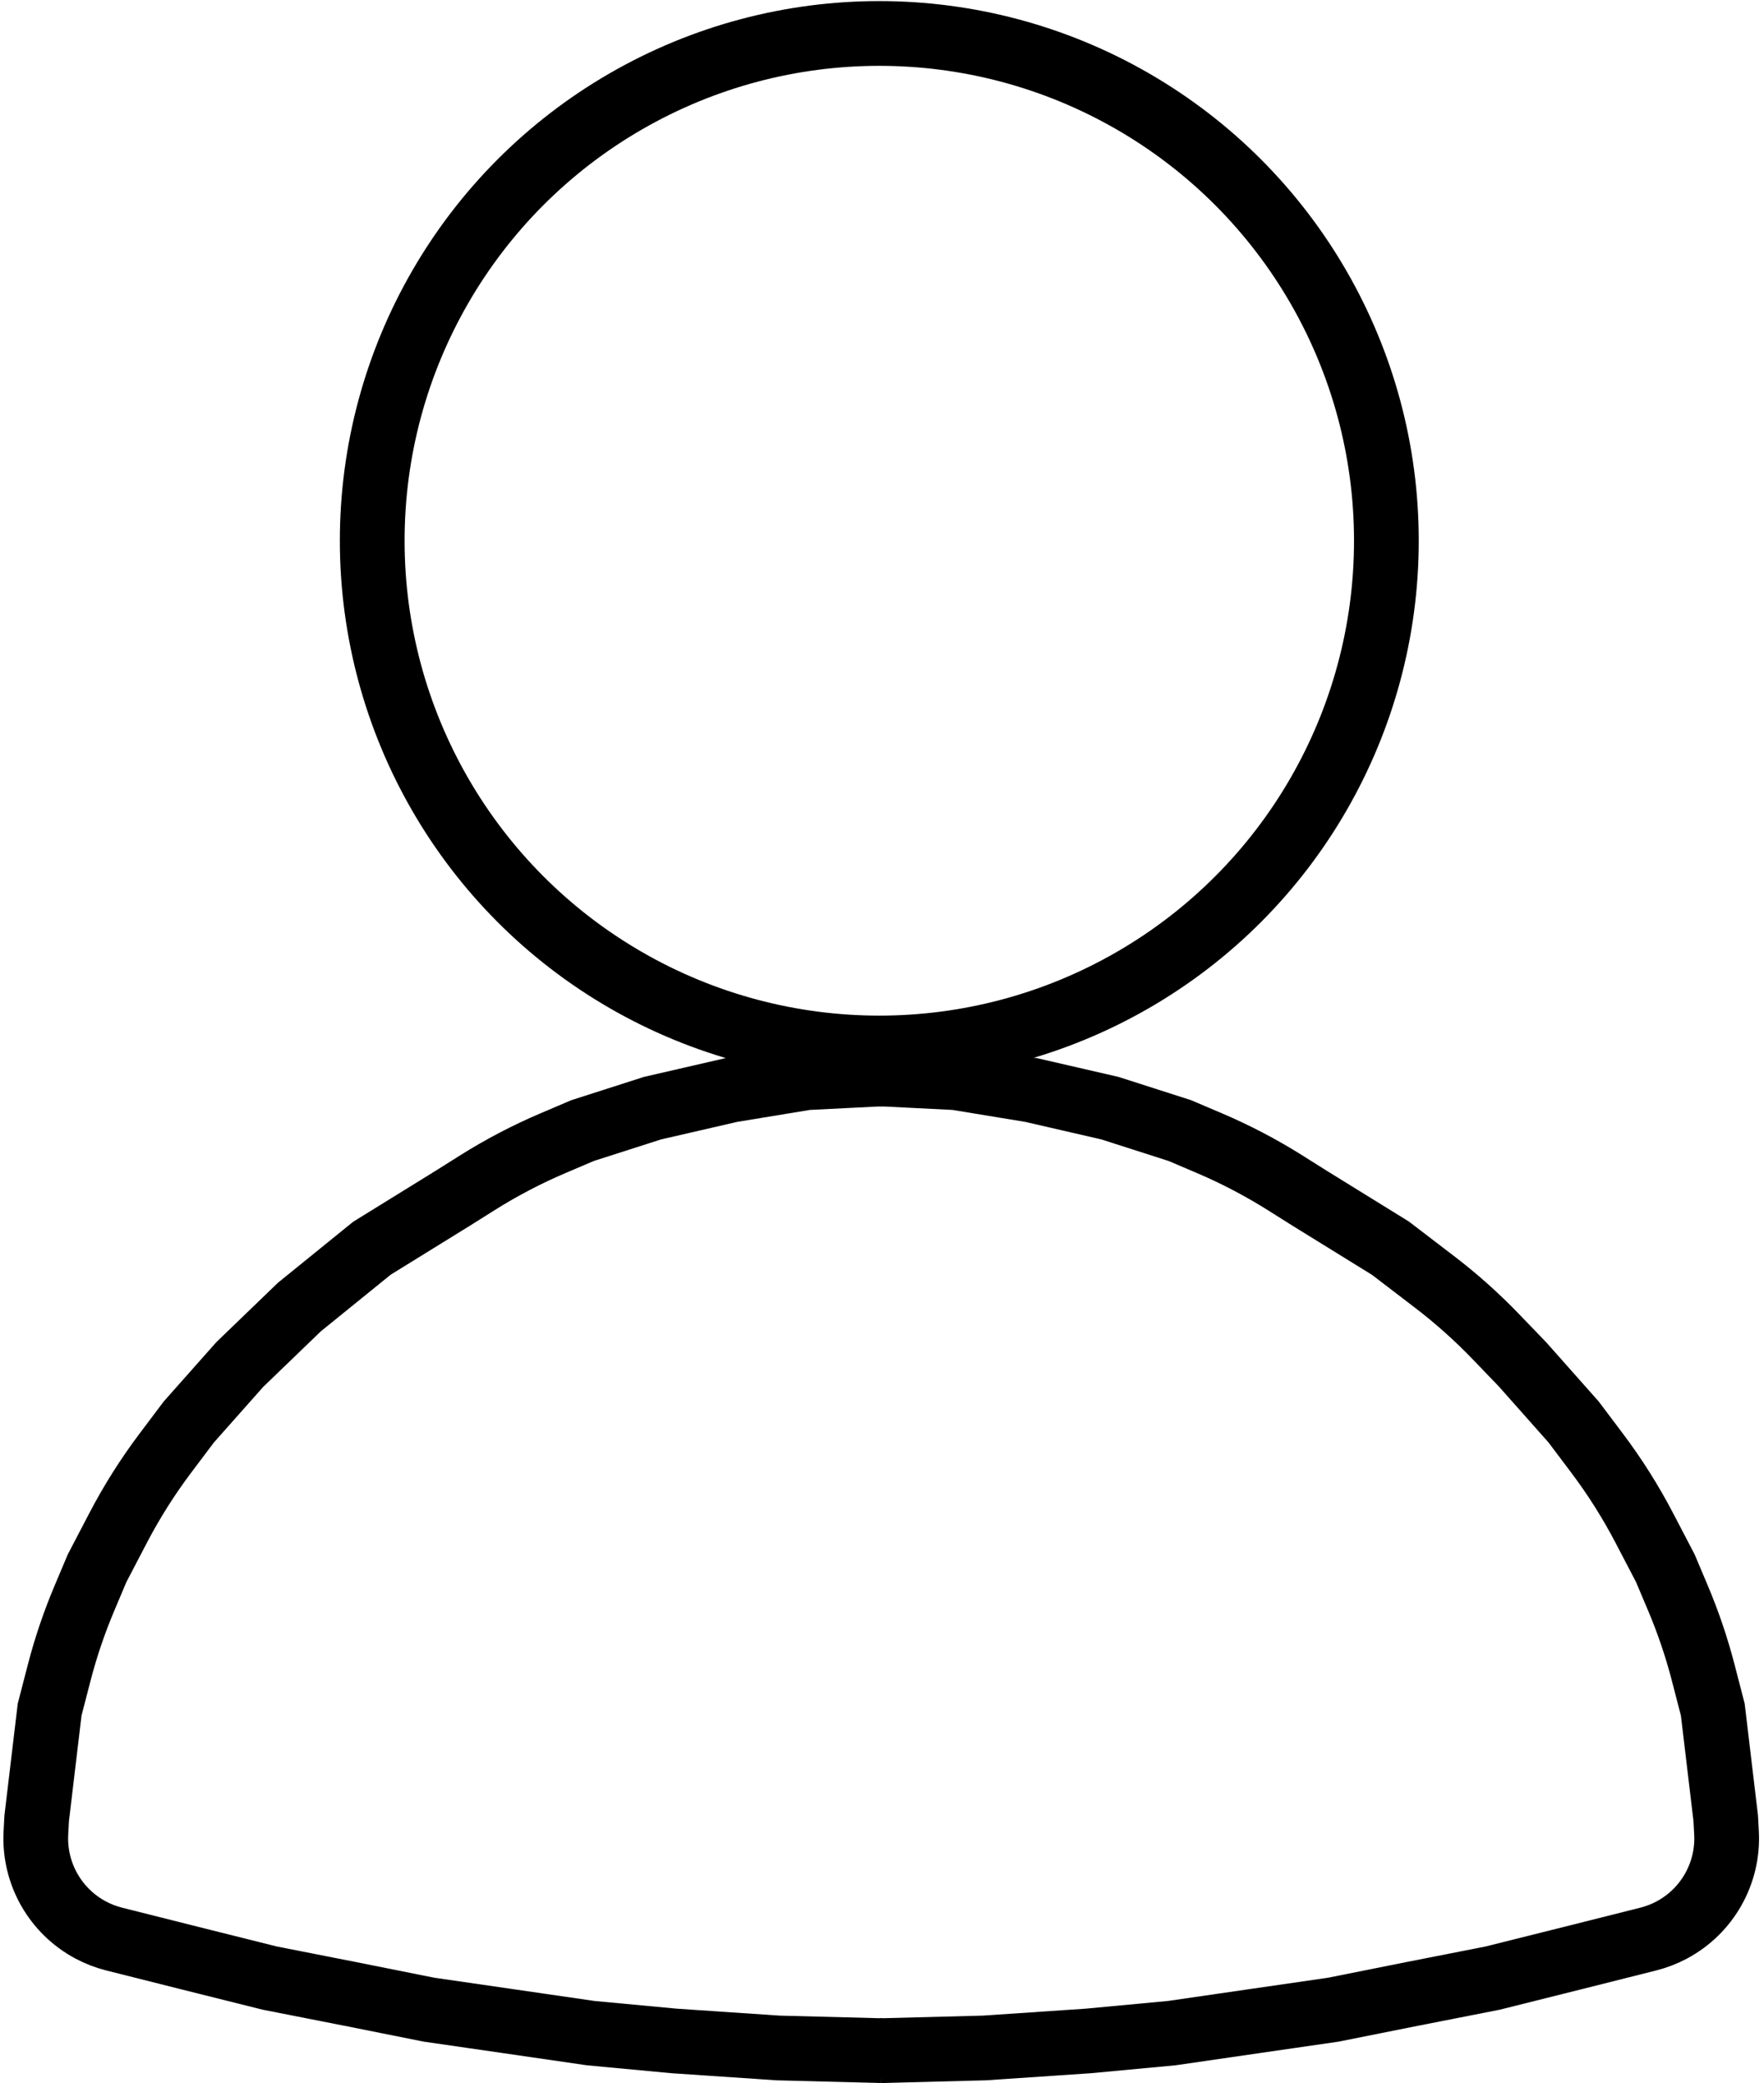 <svg width="327" height="386" viewBox="0 0 327 386" fill="none" xmlns="http://www.w3.org/2000/svg">
<path d="M163.5 199L149.5 199.7L135.5 202L120.95 205.35L108 209.5L102.543 211.824C97.655 213.905 92.942 216.372 88.446 219.201L84 222L68.95 231.3L55.5 242.2L44.45 252.85L35 263.5L30.654 269.272C27.357 273.65 24.425 278.292 21.889 283.15L18 290.6L15.658 296.139C13.755 300.64 12.185 305.275 10.96 310.006L9.2 316.8L6.8 336.95L6.656 339.647C6.256 347.119 10.228 354.145 16.838 357.655V357.655C18.208 358.382 19.66 358.941 21.164 359.32L35 362.8L50 366.55L65 369.5L79.5 372.4L94 374.5L109.5 376.75L125 378.2L144.25 379.5L163.5 380" stroke="black" stroke-width="12"/>
<path d="M163.207 199L177.207 199.7L191.207 202L205.757 205.35L218.707 209.5L224.164 211.824C229.052 213.905 233.765 216.372 238.261 219.201L242.707 222L257.757 231.3L265.977 237.587C269.991 240.658 273.767 244.029 277.272 247.67L282.257 252.85L291.707 263.5L296.053 269.272C299.35 273.65 302.282 278.292 304.818 283.15L308.707 290.6L311.049 296.139C312.952 300.64 314.522 305.275 315.747 310.006L317.507 316.8L319.907 336.95L320.051 339.647C320.451 347.119 316.479 354.145 309.869 357.655V357.655C308.499 358.382 307.047 358.941 305.543 359.32L291.707 362.8L276.707 366.55L261.707 369.5L247.207 372.4L232.707 374.5L217.207 376.75L201.707 378.2L182.457 379.5L163.207 380" stroke="black" stroke-width="12"/>
<circle cx="163" cy="100.2" r="94" stroke="black" stroke-width="12"/>
</svg>

